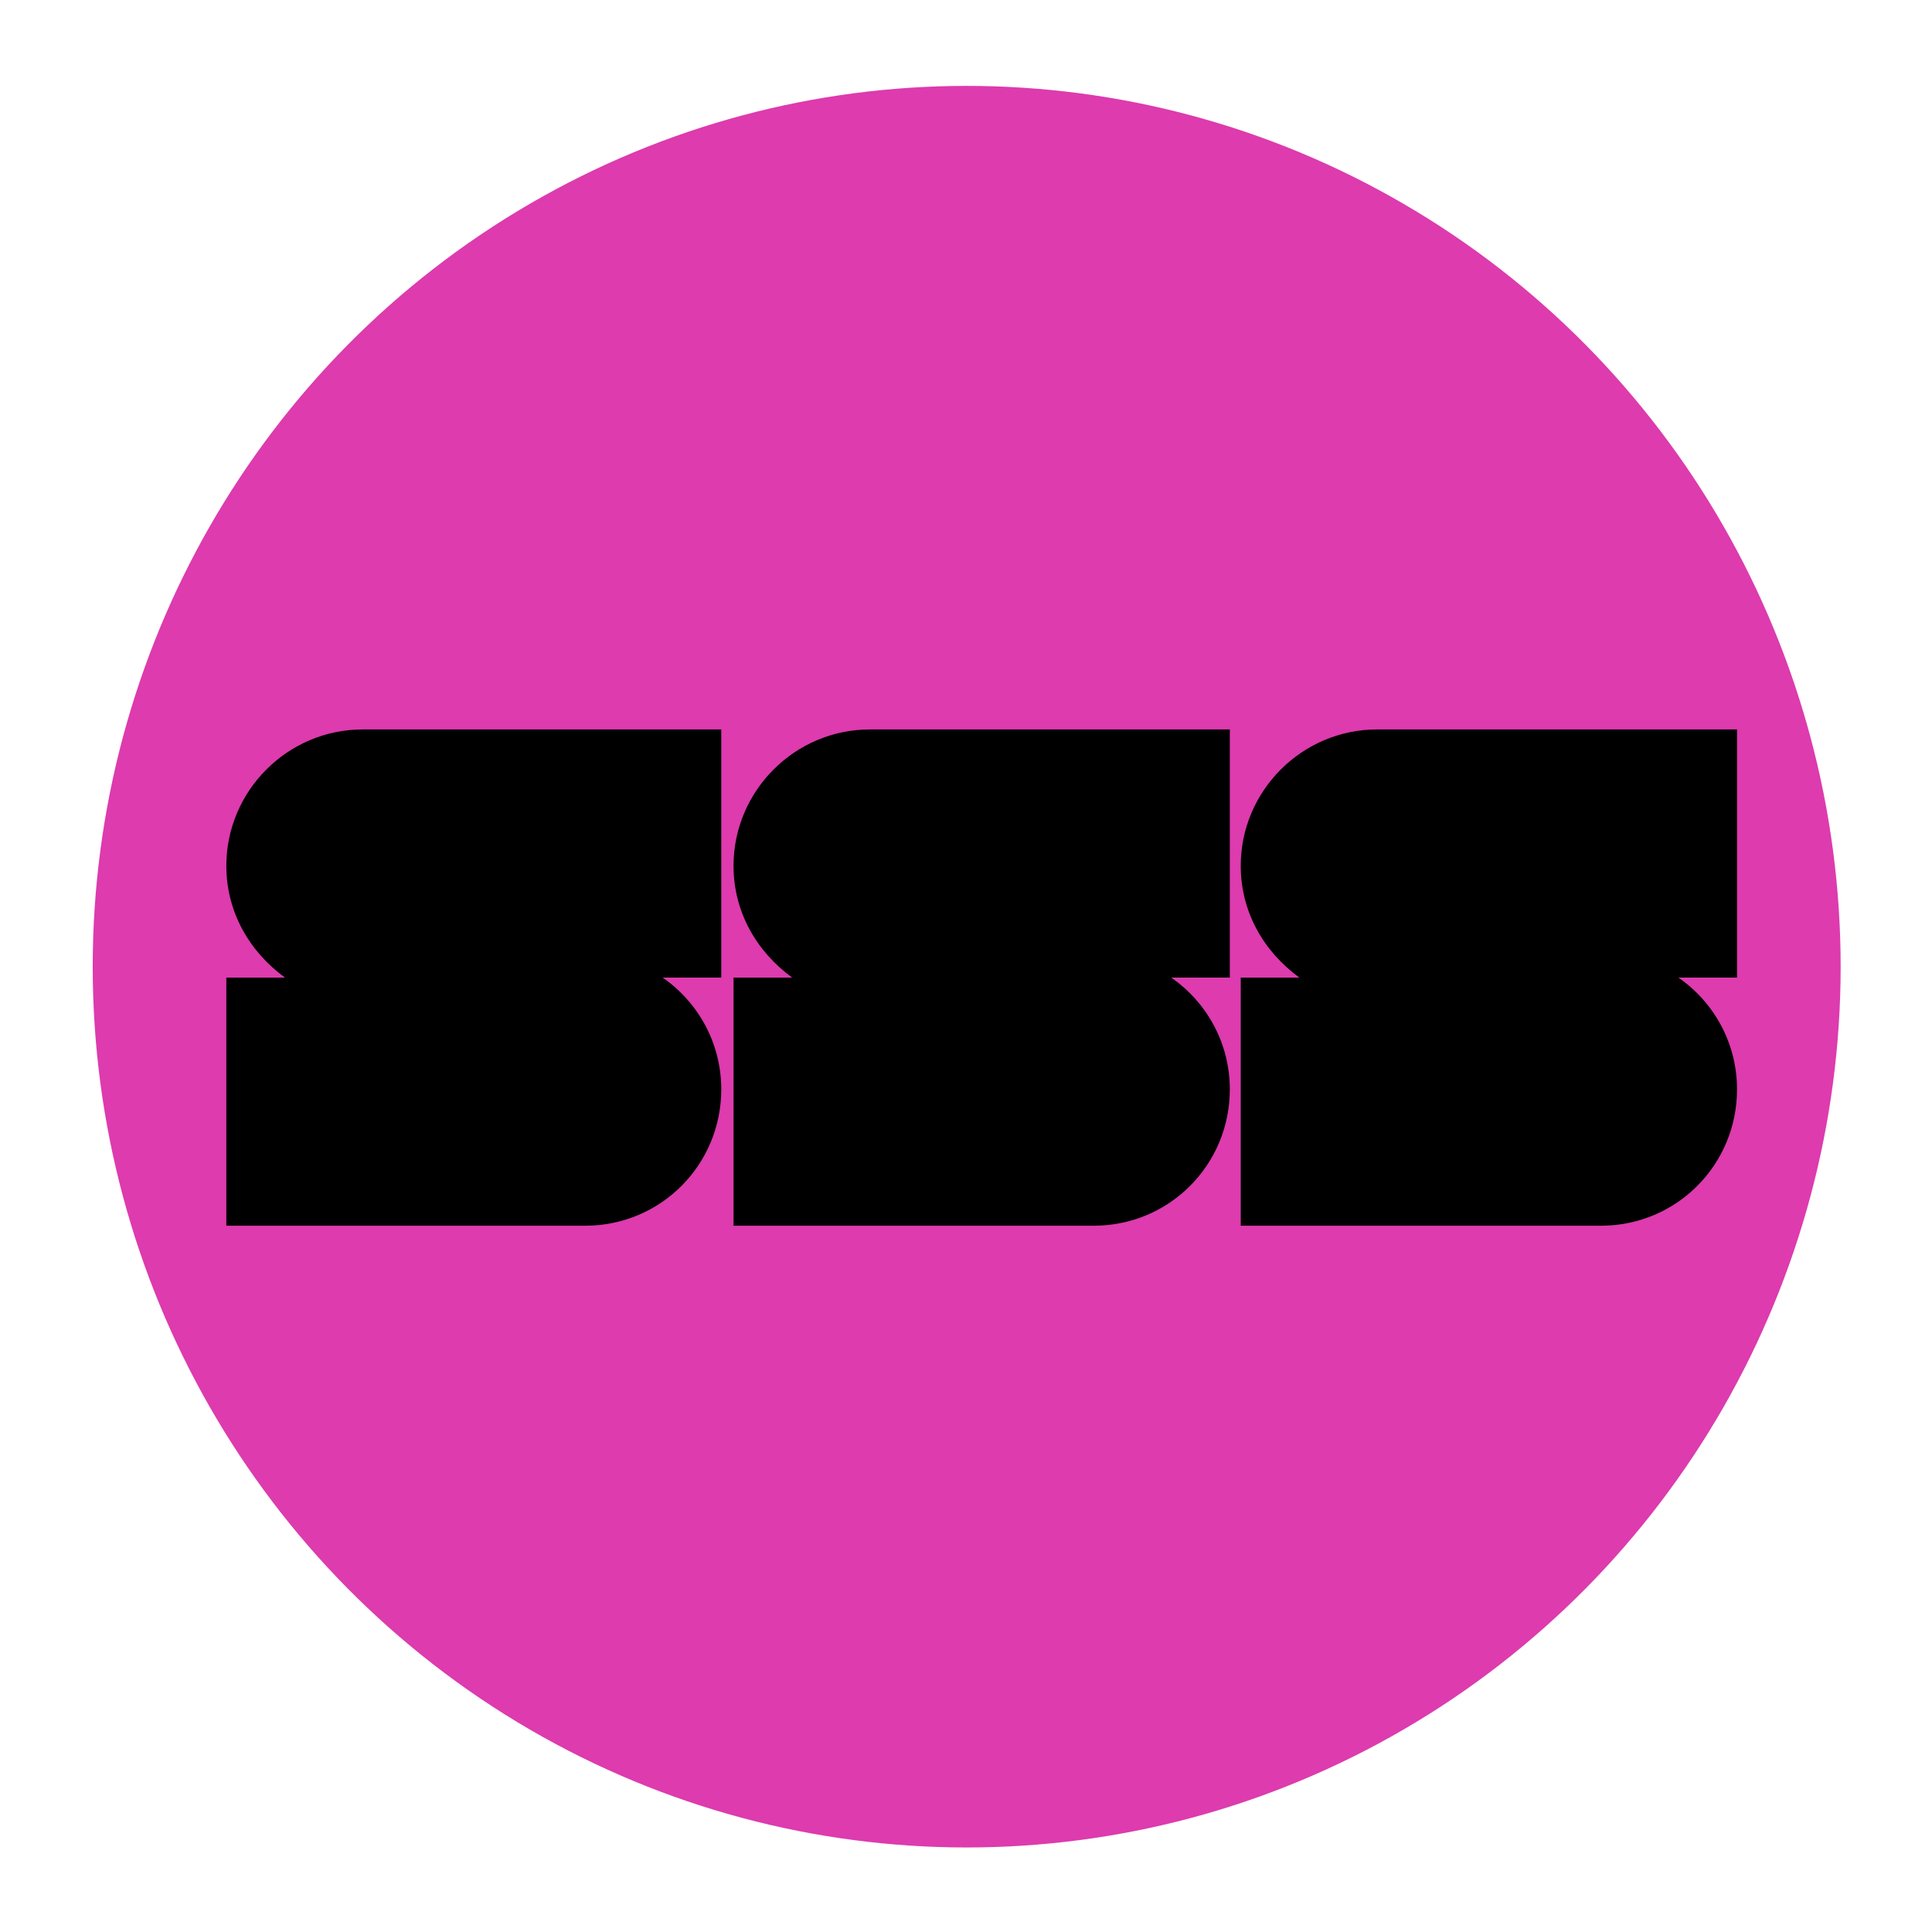 <?xml version="1.0" encoding="utf-8"?>
<!-- Generator: Adobe Illustrator 19.2.0, SVG Export Plug-In . SVG Version: 6.00 Build 0)  -->
<svg version="1.1" id="Ebene_1" xmlns="http://www.w3.org/2000/svg" xmlns:xlink="http://www.w3.org/1999/xlink" x="0px" y="0px"
	 viewBox="0 0 141.7 141.7" style="enable-background:new 0 0 141.7 141.7;" xml:space="preserve">
<style type="text/css">
	.st0{fill:#DD3BAE;}
	.st1{fill:#010000;}
</style>
<g>
	<ellipse class="st0" cx="70.9" cy="70.9" rx="64.1" ry="64.6"/>
</g>
<path class="st1" d="M91.1,89.9h26.3c5.6,0,10-4.5,10-10c0-3.4-1.7-6.4-4.3-8.2h4.3V53.5h-26.4c-5.5,0-10,4.5-10,10
	c0,3.4,1.7,6.3,4.3,8.2h-4.3V89.9z"/>
<path class="st1" d="M53.9,89.9h26.3c5.6,0,10-4.5,10-10c0-3.4-1.7-6.4-4.3-8.2h4.3V53.5H63.8c-5.5,0-10,4.5-10,10
	c0,3.4,1.7,6.3,4.3,8.2h-4.3V89.9z"/>
<path class="st1" d="M16.6,89.9h26.3c5.6,0,10-4.5,10-10c0-3.4-1.7-6.4-4.3-8.2h4.3V53.5H26.6c-5.5,0-10,4.5-10,10
	c0,3.4,1.7,6.3,4.3,8.2h-4.3V89.9z"/>
</svg>
